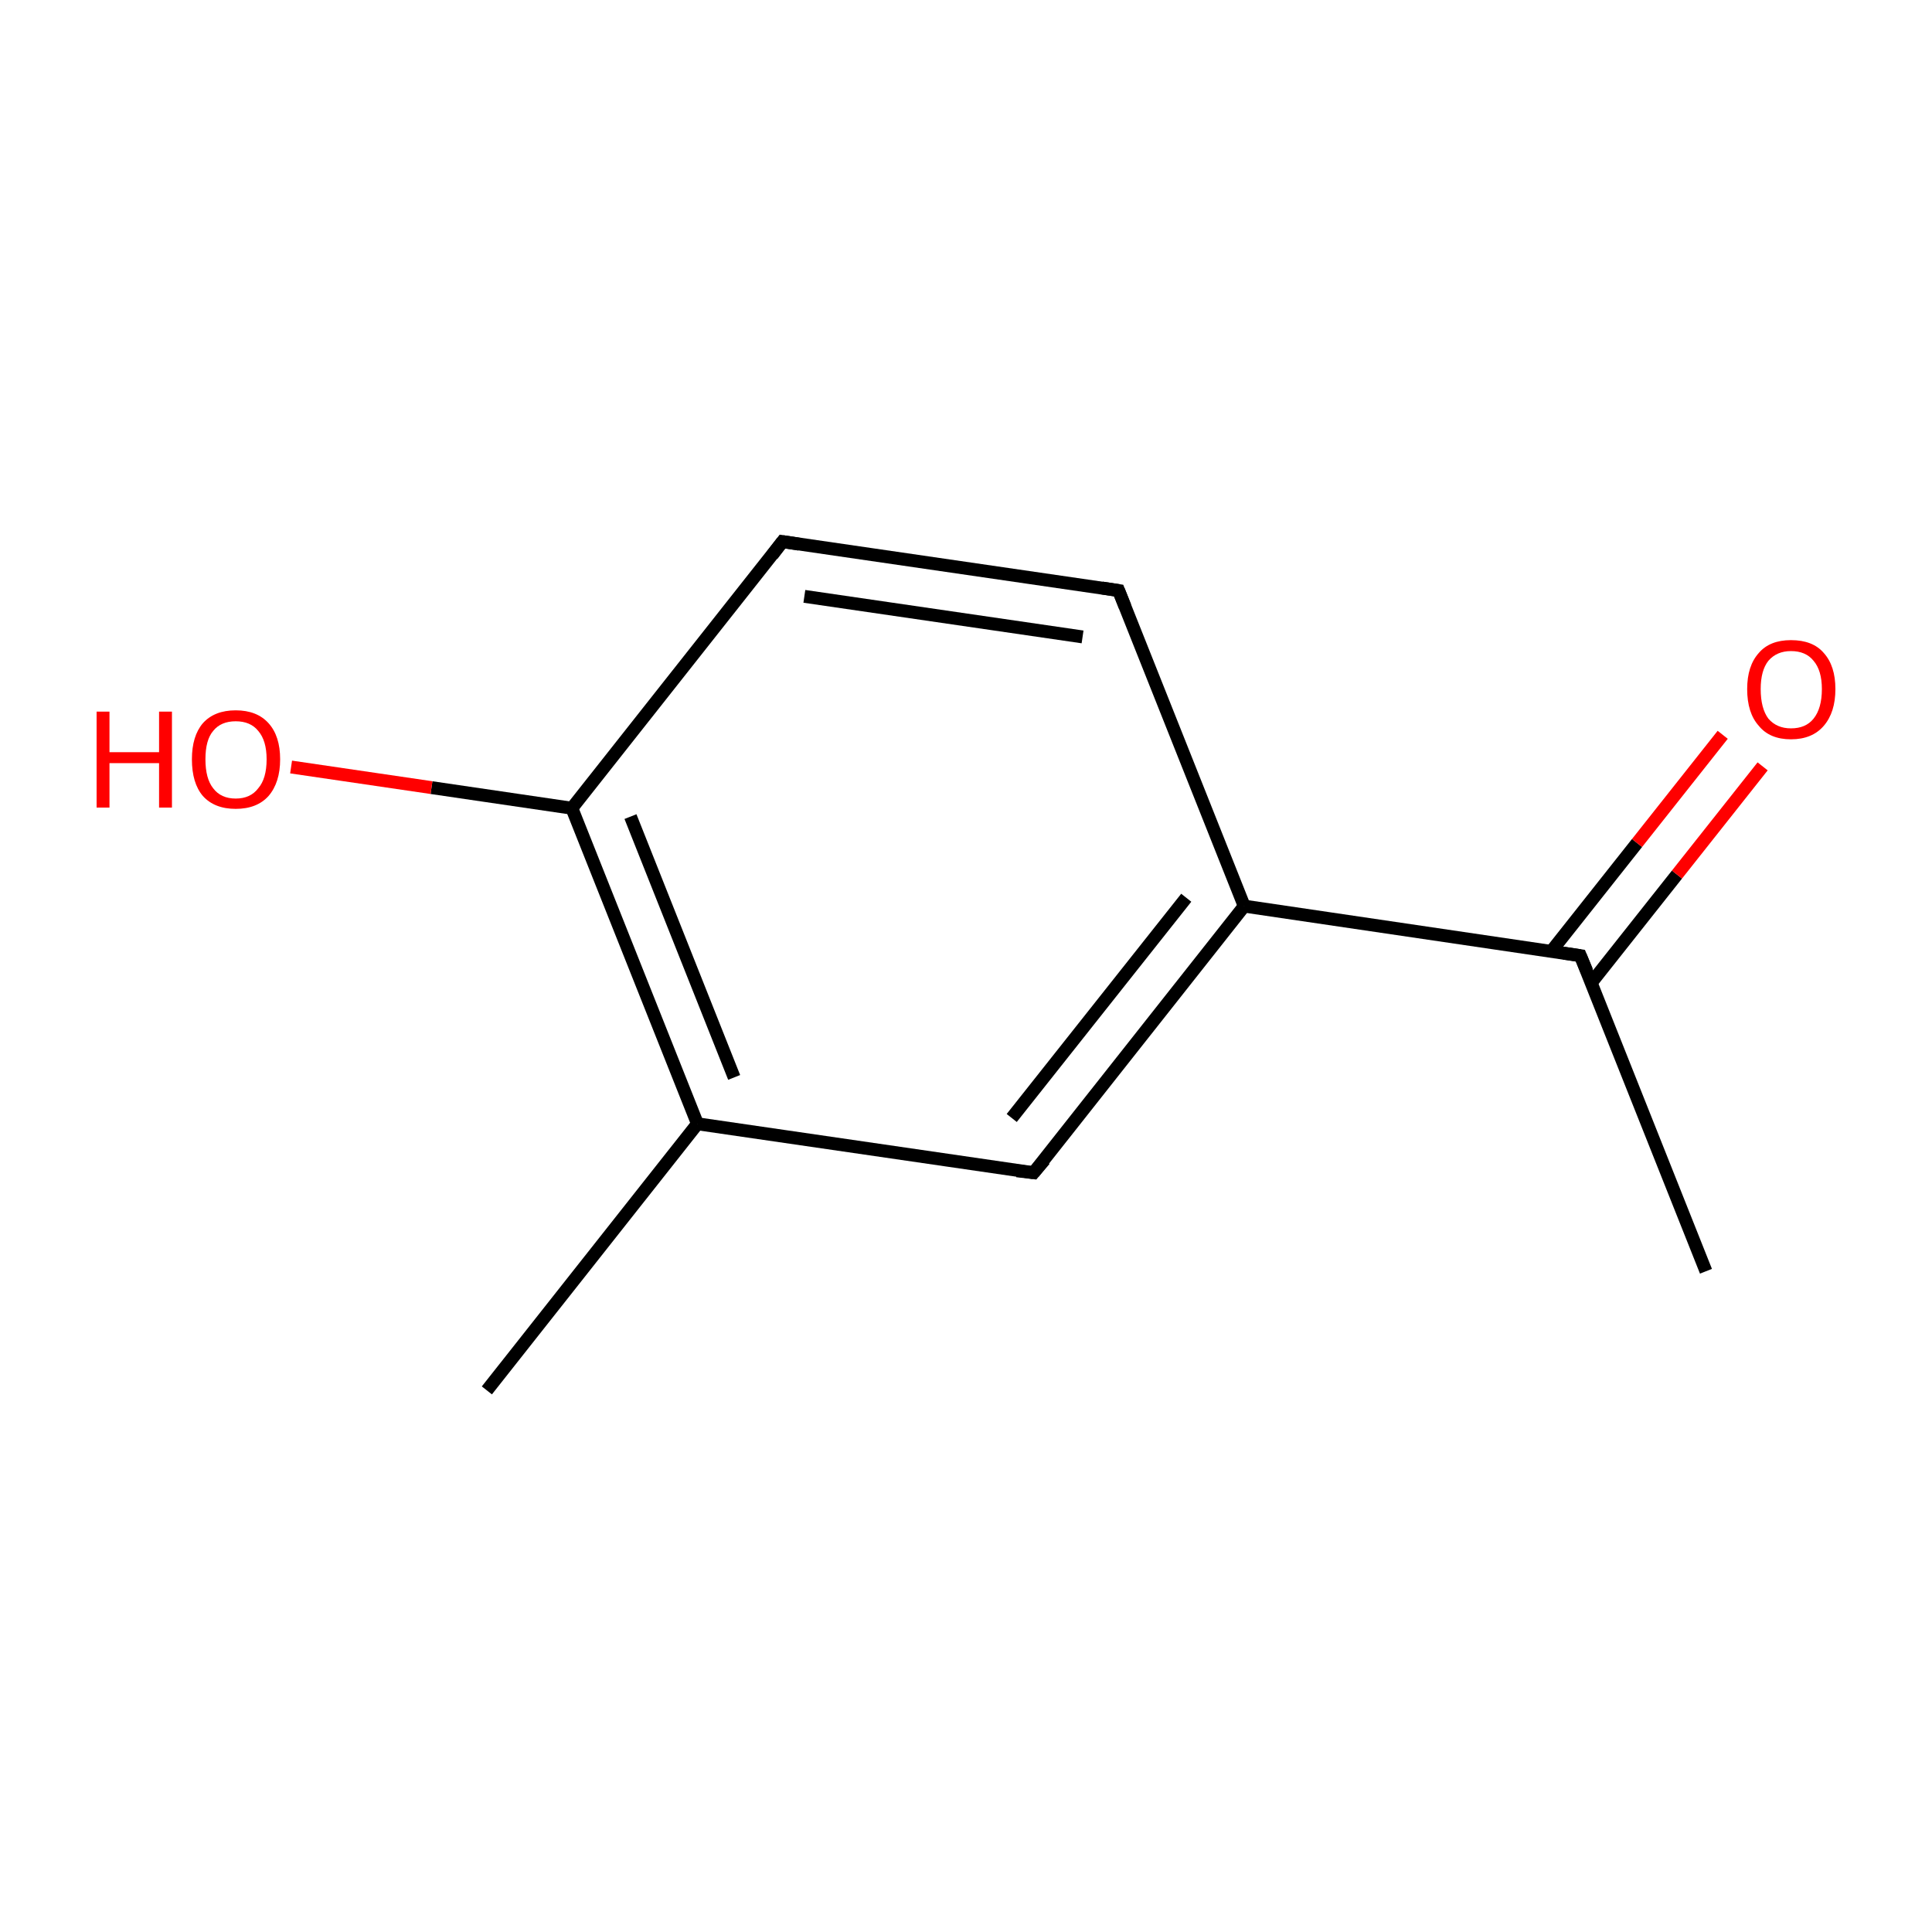 <?xml version='1.0' encoding='iso-8859-1'?>
<svg version='1.1' baseProfile='full'
              xmlns='http://www.w3.org/2000/svg'
                      xmlns:rdkit='http://www.rdkit.org/xml'
                      xmlns:xlink='http://www.w3.org/1999/xlink'
                  xml:space='preserve'
width='300px' height='300px' viewBox='0 0 300 300'>
<!-- END OF HEADER -->
<rect style='opacity:1.0;fill:none;stroke:none' width='300.0' height='300.0' x='0.0' y='0.0'> </rect>
<path class='bond-0 atom-0 atom-1' d='M 75.6,215.9 L 108.3,174.5' style='fill:none;fill-rule:evenodd;stroke:#000000;stroke-width:2.0px;stroke-linecap:butt;stroke-linejoin:miter;stroke-opacity:1' />
<path class='bond-1 atom-1 atom-2' d='M 108.3,174.5 L 88.8,125.5' style='fill:none;fill-rule:evenodd;stroke:#000000;stroke-width:2.0px;stroke-linecap:butt;stroke-linejoin:miter;stroke-opacity:1' />
<path class='bond-1 atom-1 atom-2' d='M 114.0,167.3 L 97.9,126.8' style='fill:none;fill-rule:evenodd;stroke:#000000;stroke-width:2.0px;stroke-linecap:butt;stroke-linejoin:miter;stroke-opacity:1' />
<path class='bond-2 atom-2 atom-3' d='M 88.8,125.5 L 121.5,84.1' style='fill:none;fill-rule:evenodd;stroke:#000000;stroke-width:2.0px;stroke-linecap:butt;stroke-linejoin:miter;stroke-opacity:1' />
<path class='bond-3 atom-3 atom-4' d='M 121.5,84.1 L 173.7,91.7' style='fill:none;fill-rule:evenodd;stroke:#000000;stroke-width:2.0px;stroke-linecap:butt;stroke-linejoin:miter;stroke-opacity:1' />
<path class='bond-3 atom-3 atom-4' d='M 124.9,92.6 L 168.1,98.9' style='fill:none;fill-rule:evenodd;stroke:#000000;stroke-width:2.0px;stroke-linecap:butt;stroke-linejoin:miter;stroke-opacity:1' />
<path class='bond-4 atom-4 atom-5' d='M 173.7,91.7 L 193.2,140.7' style='fill:none;fill-rule:evenodd;stroke:#000000;stroke-width:2.0px;stroke-linecap:butt;stroke-linejoin:miter;stroke-opacity:1' />
<path class='bond-5 atom-5 atom-6' d='M 193.2,140.7 L 160.5,182.1' style='fill:none;fill-rule:evenodd;stroke:#000000;stroke-width:2.0px;stroke-linecap:butt;stroke-linejoin:miter;stroke-opacity:1' />
<path class='bond-5 atom-5 atom-6' d='M 184.2,139.4 L 157.1,173.6' style='fill:none;fill-rule:evenodd;stroke:#000000;stroke-width:2.0px;stroke-linecap:butt;stroke-linejoin:miter;stroke-opacity:1' />
<path class='bond-6 atom-5 atom-7' d='M 193.2,140.7 L 245.4,148.4' style='fill:none;fill-rule:evenodd;stroke:#000000;stroke-width:2.0px;stroke-linecap:butt;stroke-linejoin:miter;stroke-opacity:1' />
<path class='bond-7 atom-7 atom-8' d='M 247.1,152.6 L 260.4,135.8' style='fill:none;fill-rule:evenodd;stroke:#000000;stroke-width:2.0px;stroke-linecap:butt;stroke-linejoin:miter;stroke-opacity:1' />
<path class='bond-7 atom-7 atom-8' d='M 260.4,135.8 L 273.7,119.0' style='fill:none;fill-rule:evenodd;stroke:#FF0000;stroke-width:2.0px;stroke-linecap:butt;stroke-linejoin:miter;stroke-opacity:1' />
<path class='bond-7 atom-7 atom-8' d='M 240.9,147.7 L 254.2,130.9' style='fill:none;fill-rule:evenodd;stroke:#000000;stroke-width:2.0px;stroke-linecap:butt;stroke-linejoin:miter;stroke-opacity:1' />
<path class='bond-7 atom-7 atom-8' d='M 254.2,130.9 L 267.5,114.1' style='fill:none;fill-rule:evenodd;stroke:#FF0000;stroke-width:2.0px;stroke-linecap:butt;stroke-linejoin:miter;stroke-opacity:1' />
<path class='bond-8 atom-7 atom-9' d='M 245.4,148.4 L 264.9,197.4' style='fill:none;fill-rule:evenodd;stroke:#000000;stroke-width:2.0px;stroke-linecap:butt;stroke-linejoin:miter;stroke-opacity:1' />
<path class='bond-9 atom-2 atom-10' d='M 88.8,125.5 L 67.0,122.3' style='fill:none;fill-rule:evenodd;stroke:#000000;stroke-width:2.0px;stroke-linecap:butt;stroke-linejoin:miter;stroke-opacity:1' />
<path class='bond-9 atom-2 atom-10' d='M 67.0,122.3 L 45.2,119.1' style='fill:none;fill-rule:evenodd;stroke:#FF0000;stroke-width:2.0px;stroke-linecap:butt;stroke-linejoin:miter;stroke-opacity:1' />
<path class='bond-10 atom-6 atom-1' d='M 160.5,182.1 L 108.3,174.5' style='fill:none;fill-rule:evenodd;stroke:#000000;stroke-width:2.0px;stroke-linecap:butt;stroke-linejoin:miter;stroke-opacity:1' />
<path d='M 119.9,86.2 L 121.5,84.1 L 124.1,84.5' style='fill:none;stroke:#000000;stroke-width:2.0px;stroke-linecap:butt;stroke-linejoin:miter;stroke-miterlimit:10;stroke-opacity:1;' />
<path d='M 171.1,91.3 L 173.7,91.7 L 174.7,94.2' style='fill:none;stroke:#000000;stroke-width:2.0px;stroke-linecap:butt;stroke-linejoin:miter;stroke-miterlimit:10;stroke-opacity:1;' />
<path d='M 162.2,180.1 L 160.5,182.1 L 157.9,181.8' style='fill:none;stroke:#000000;stroke-width:2.0px;stroke-linecap:butt;stroke-linejoin:miter;stroke-miterlimit:10;stroke-opacity:1;' />
<path d='M 242.8,148.0 L 245.4,148.4 L 246.4,150.8' style='fill:none;stroke:#000000;stroke-width:2.0px;stroke-linecap:butt;stroke-linejoin:miter;stroke-miterlimit:10;stroke-opacity:1;' />
<path class='atom-8' d='M 271.3 107.0
Q 271.3 103.4, 273.1 101.4
Q 274.8 99.4, 278.1 99.4
Q 281.5 99.4, 283.2 101.4
Q 285.0 103.4, 285.0 107.0
Q 285.0 110.6, 283.2 112.7
Q 281.4 114.8, 278.1 114.8
Q 274.8 114.8, 273.1 112.7
Q 271.3 110.7, 271.3 107.0
M 278.1 113.1
Q 280.4 113.1, 281.6 111.6
Q 282.9 110.0, 282.9 107.0
Q 282.9 104.1, 281.6 102.6
Q 280.4 101.1, 278.1 101.1
Q 275.9 101.1, 274.6 102.6
Q 273.4 104.1, 273.4 107.0
Q 273.4 110.0, 274.6 111.6
Q 275.9 113.1, 278.1 113.1
' fill='#FF0000'/>
<path class='atom-10' d='M 15.0 110.5
L 17.0 110.5
L 17.0 116.8
L 24.7 116.8
L 24.7 110.5
L 26.7 110.5
L 26.7 125.4
L 24.7 125.4
L 24.7 118.5
L 17.0 118.5
L 17.0 125.4
L 15.0 125.4
L 15.0 110.5
' fill='#FF0000'/>
<path class='atom-10' d='M 29.8 117.9
Q 29.8 114.3, 31.5 112.3
Q 33.3 110.3, 36.6 110.3
Q 39.9 110.3, 41.7 112.3
Q 43.5 114.3, 43.5 117.9
Q 43.5 121.5, 41.7 123.6
Q 39.9 125.6, 36.6 125.6
Q 33.3 125.6, 31.5 123.6
Q 29.8 121.6, 29.8 117.9
M 36.6 124.0
Q 38.9 124.0, 40.1 122.4
Q 41.4 120.9, 41.4 117.9
Q 41.4 115.0, 40.1 113.5
Q 38.9 112.0, 36.6 112.0
Q 34.3 112.0, 33.1 113.5
Q 31.9 114.9, 31.9 117.9
Q 31.9 120.9, 33.1 122.4
Q 34.3 124.0, 36.6 124.0
' fill='#FF0000'/>
</svg>
